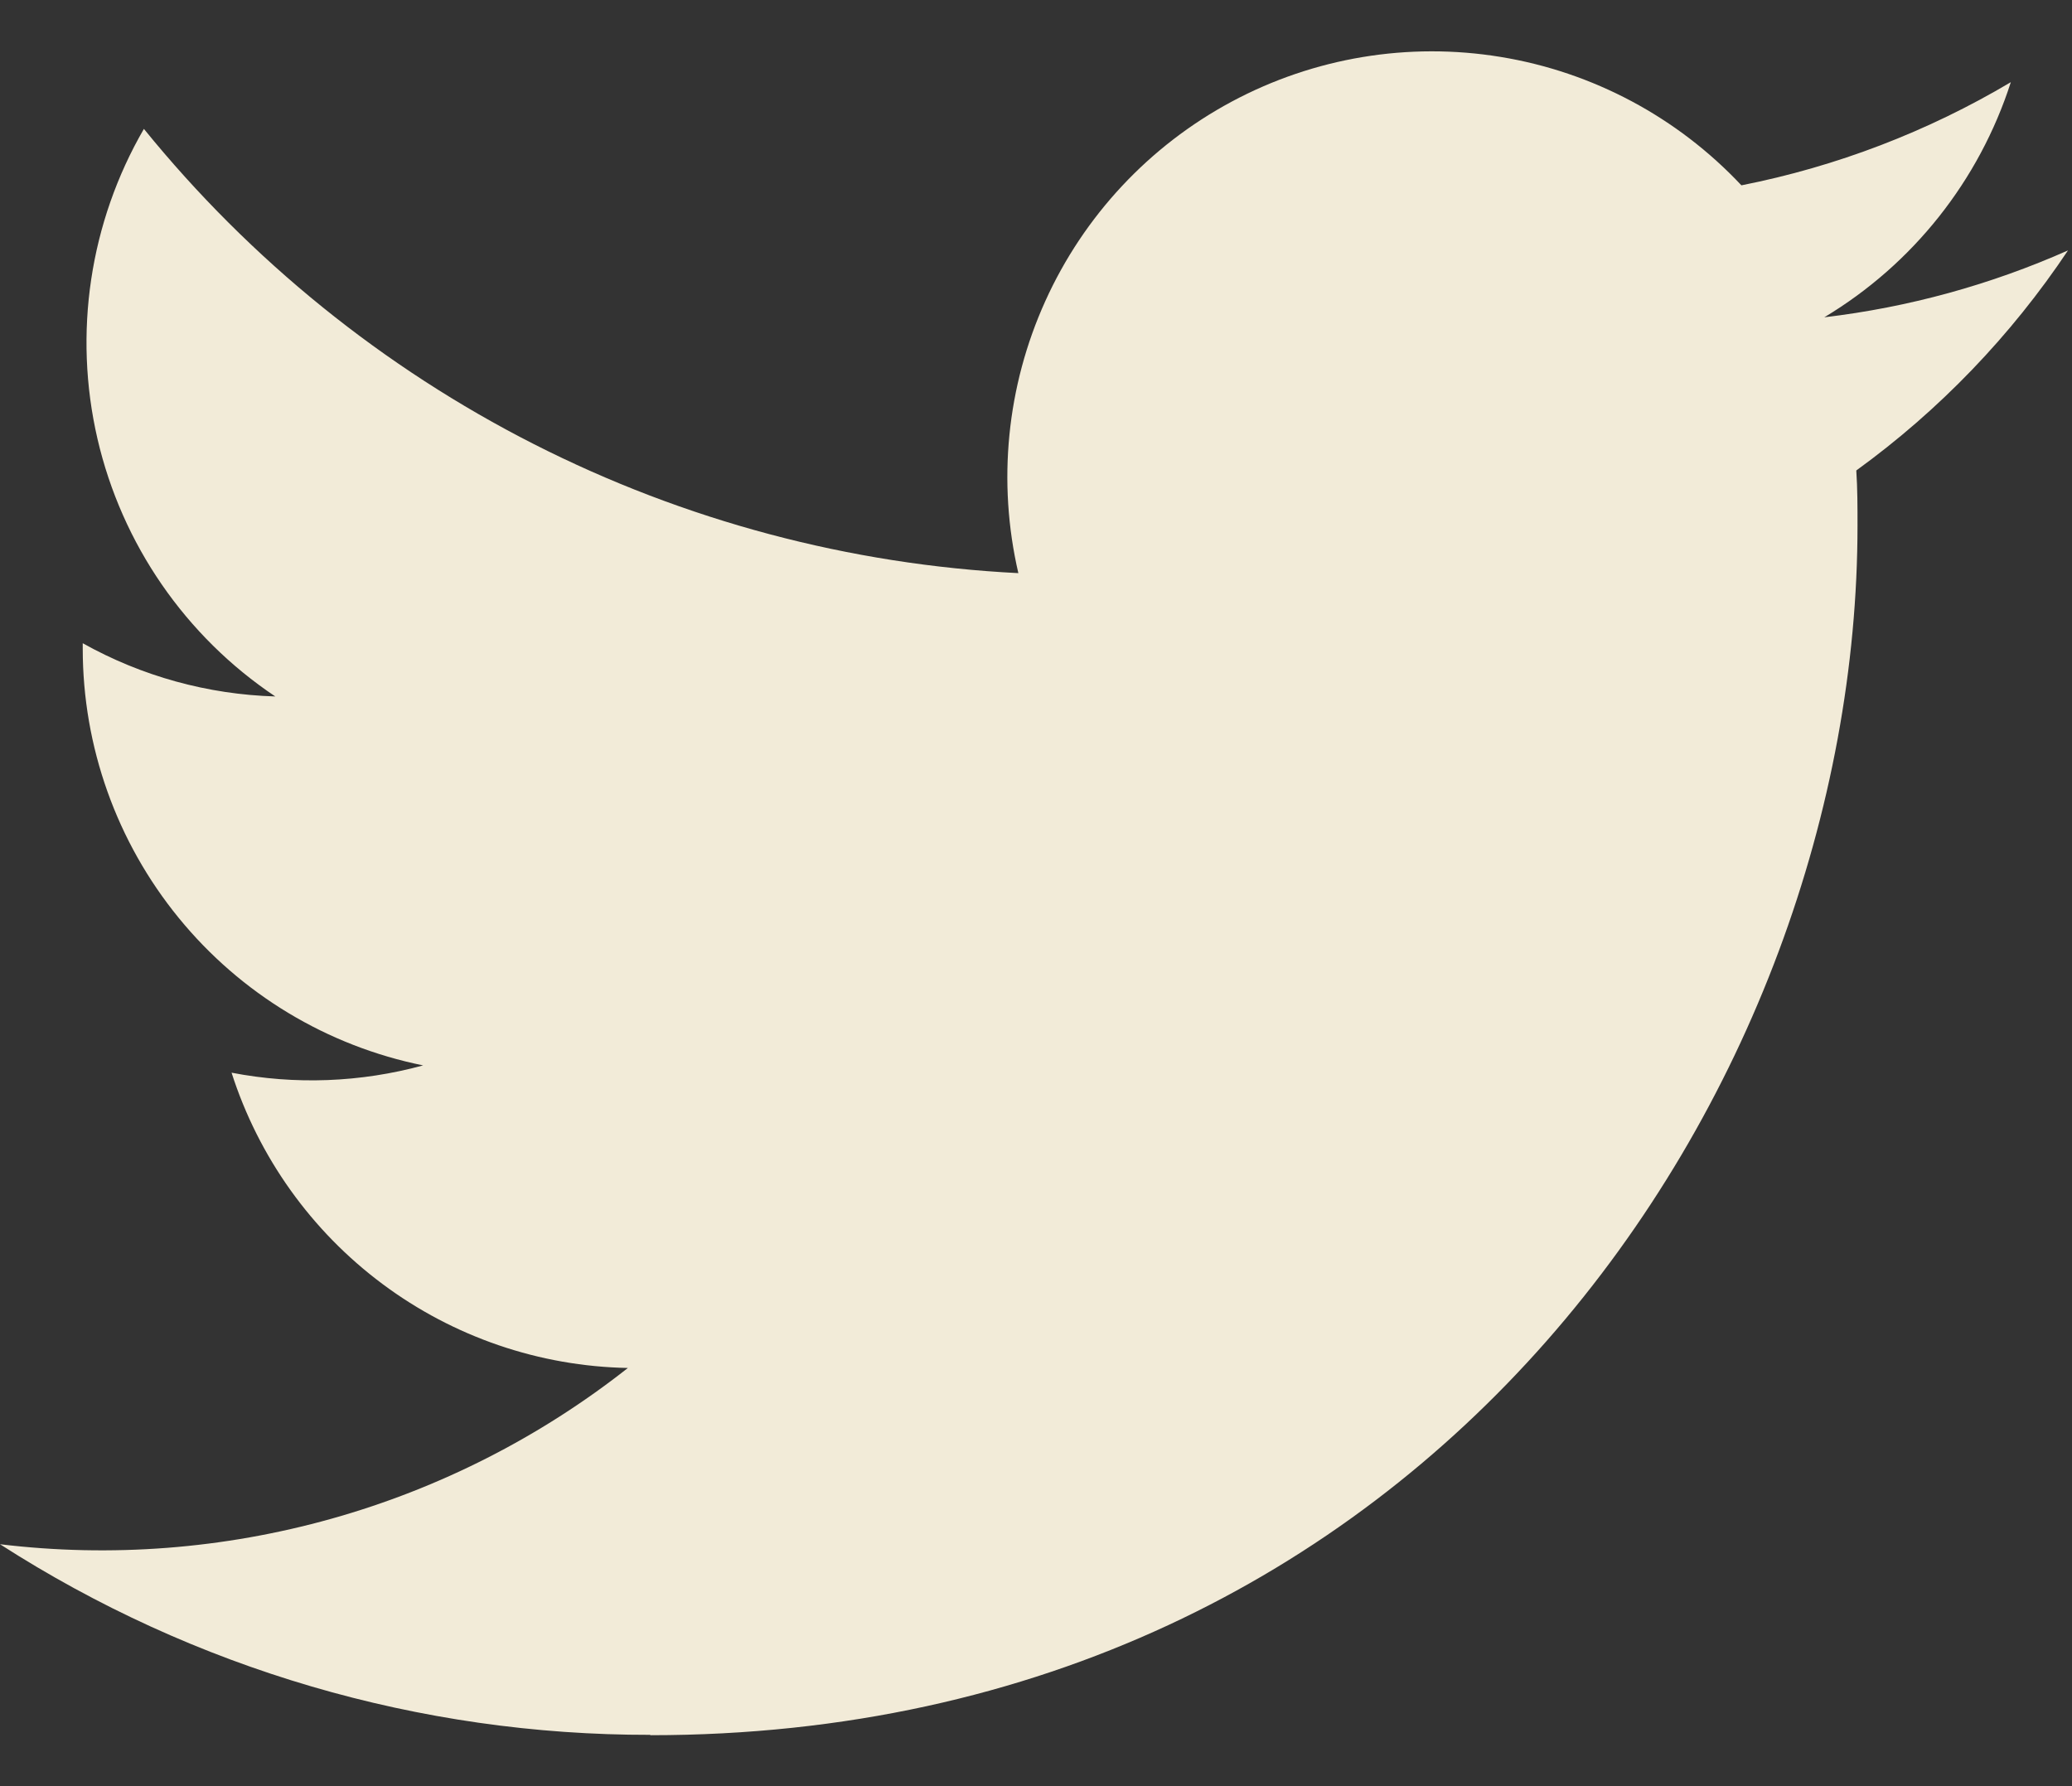 <svg width="29" height="25" viewBox="0 0 29 25" fill="none" xmlns="http://www.w3.org/2000/svg">
<rect x="0" y="0" width="29" height="25" fill="#333333" stroke="none"/>
<path d="M9.102 24.287C20.024 24.287 25.998 15.219 25.998 7.355C25.998 7.097 25.998 6.841 25.981 6.585C27.143 5.743 28.146 4.7 28.944 3.505C27.86 3.986 26.71 4.302 25.533 4.441C26.773 3.698 27.701 2.528 28.144 1.15C26.978 1.843 25.703 2.331 24.373 2.594C23.477 1.64 22.293 1.008 21.004 0.797C19.714 0.585 18.391 0.805 17.238 1.423C16.086 2.041 15.169 3.022 14.63 4.215C14.09 5.408 13.957 6.746 14.253 8.022C11.892 7.903 9.582 7.288 7.474 6.217C5.366 5.146 3.506 3.642 2.014 1.804C1.255 3.114 1.023 4.665 1.364 6.141C1.706 7.617 2.596 8.907 3.853 9.748C2.908 9.72 1.983 9.465 1.158 9.003V9.079C1.158 10.453 1.633 11.784 2.501 12.847C3.369 13.911 4.578 14.64 5.922 14.912C5.048 15.151 4.13 15.186 3.241 15.014C3.62 16.197 4.359 17.231 5.354 17.972C6.348 18.713 7.549 19.124 8.788 19.147C7.557 20.117 6.147 20.834 4.639 21.257C3.131 21.68 1.555 21.802 0 21.614C2.716 23.36 5.875 24.287 9.102 24.282" fill="#F2EBD8"/>
</svg>
